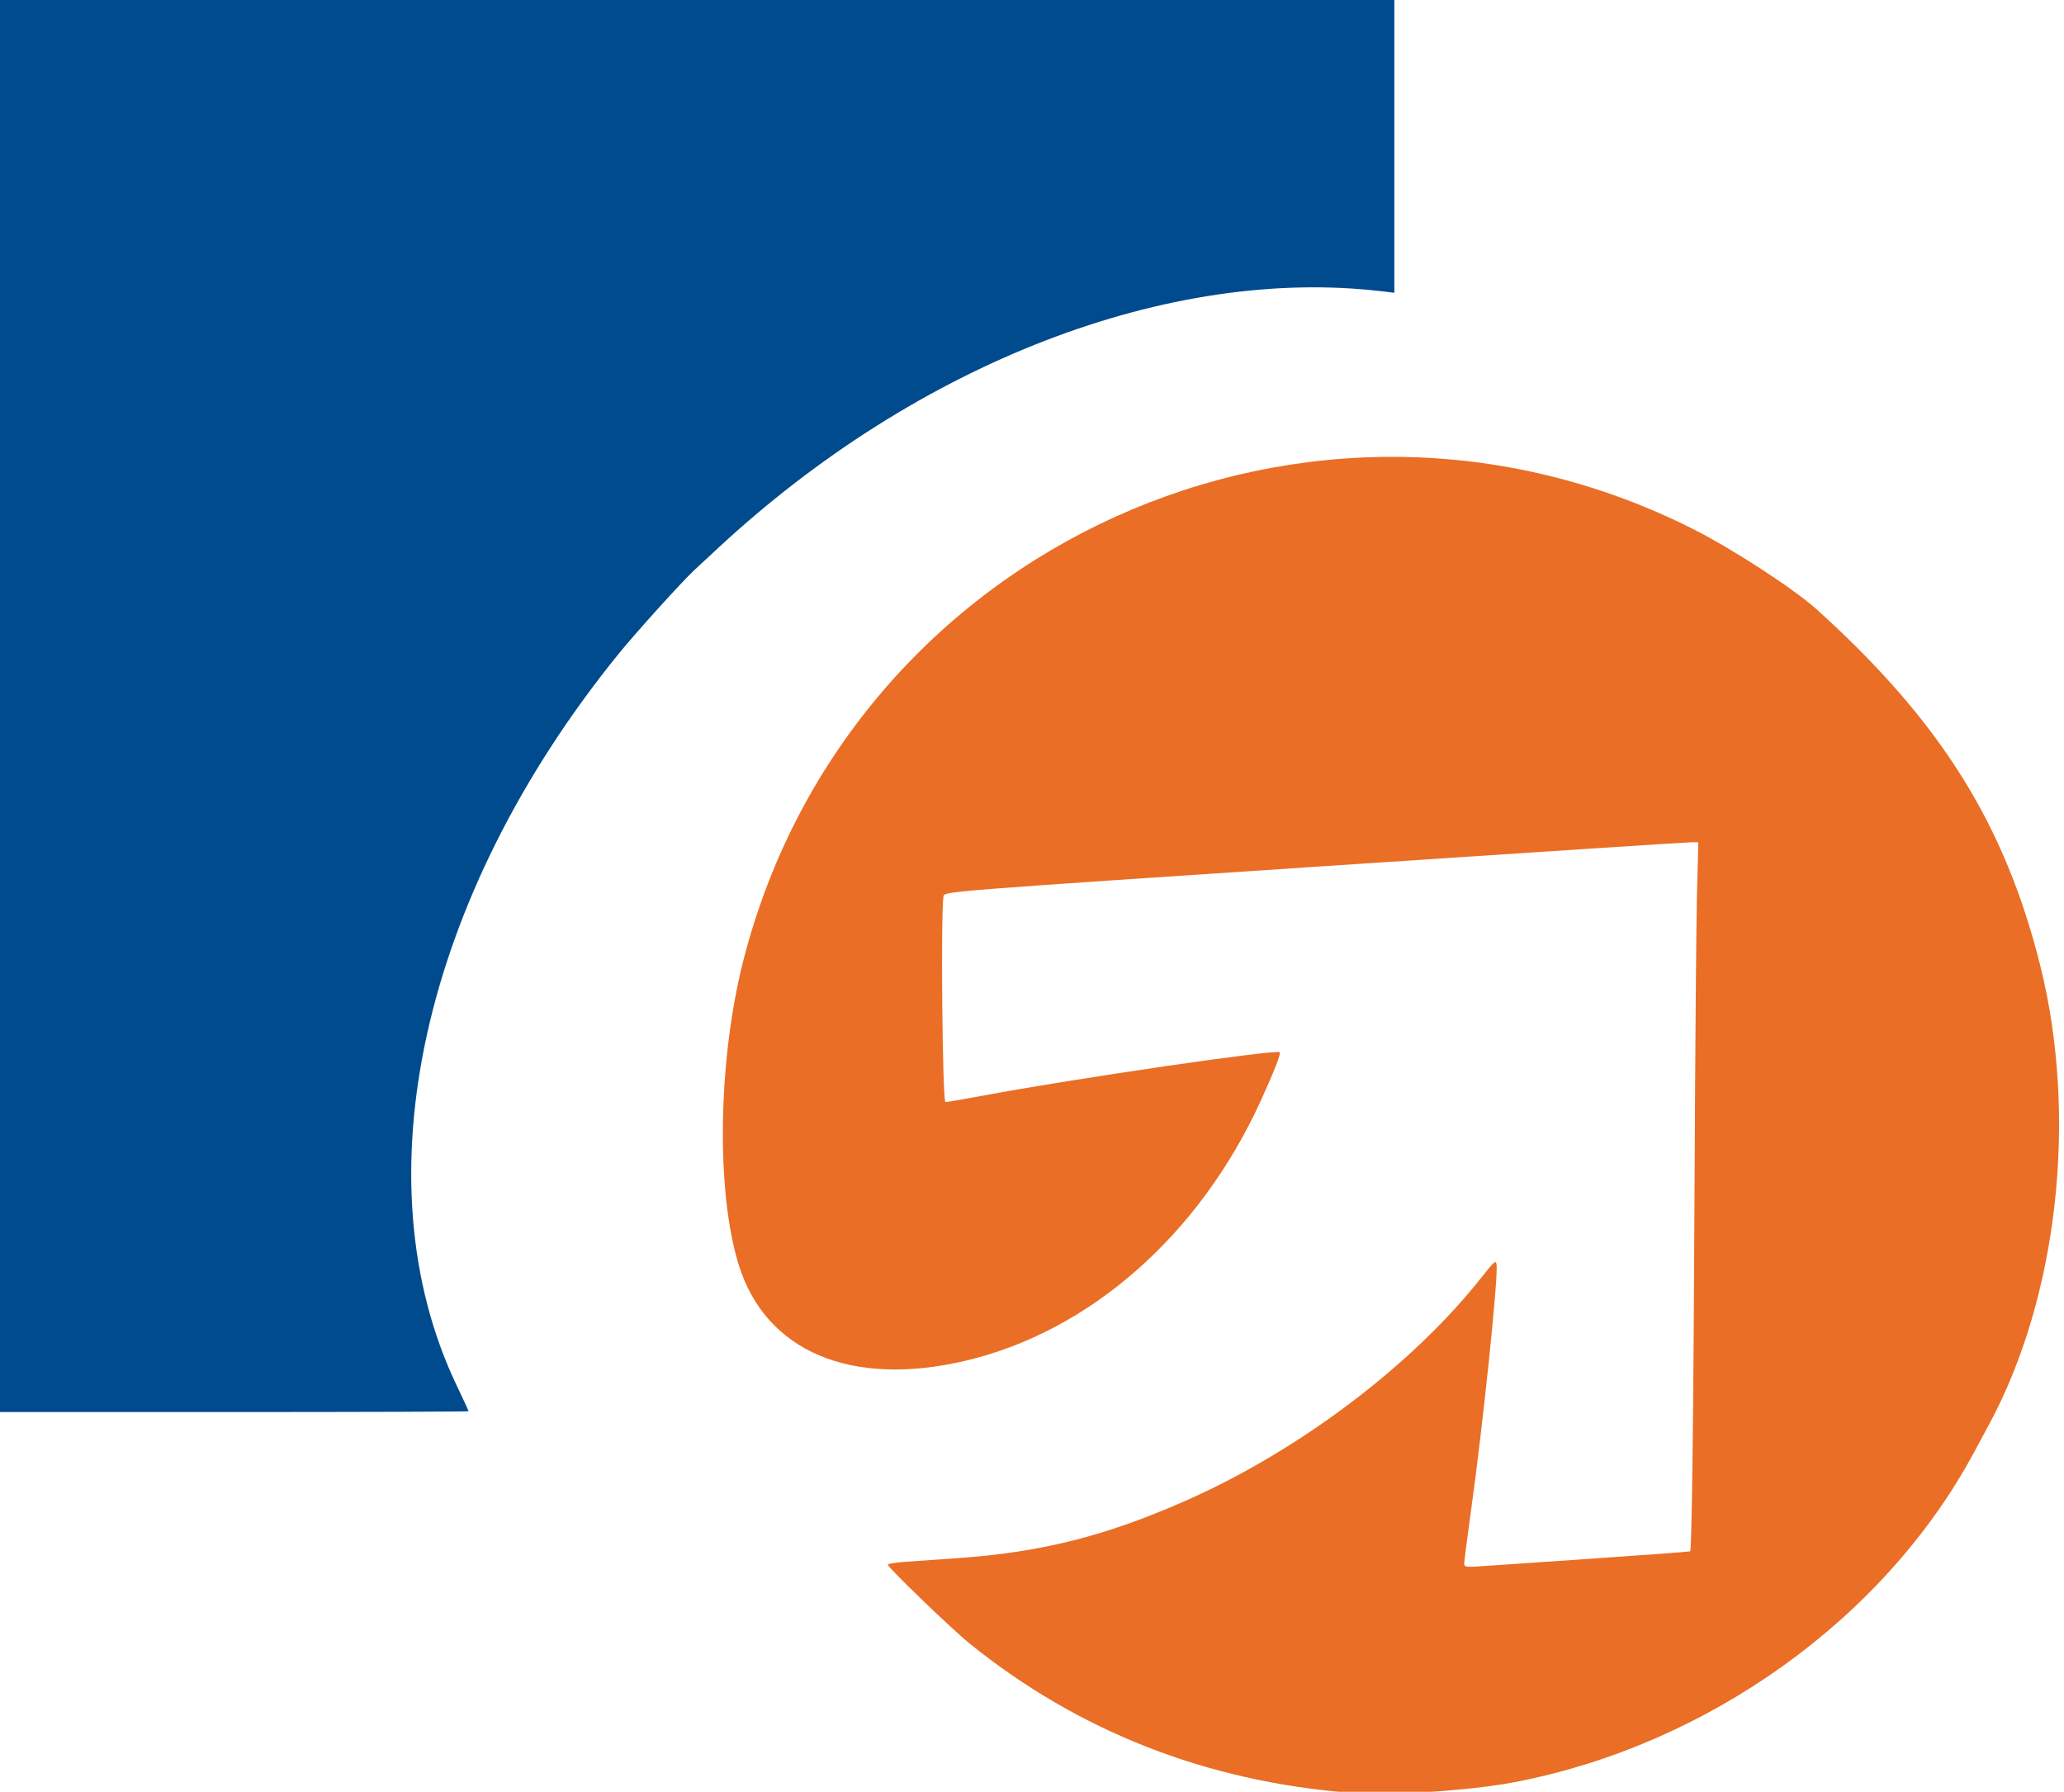 <?xml version="1.0" encoding="UTF-8" standalone="no"?>
<!-- Created with Inkscape (http://www.inkscape.org/) -->

<svg
   width="29.264mm"
   height="25.41mm"
   viewBox="0 0 29.264 25.41"
   version="1.1"
   id="svg5"
   xml:space="preserve"
   xmlns="http://www.w3.org/2000/svg"
   xmlns:svg="http://www.w3.org/2000/svg"><defs
     id="defs2" /><g
     id="layer1"
     transform="translate(-26.612,-103.573)"><g
       id="g2308"
       transform="matrix(0.117,0,0,0.117,115.106,107.445)"
       style="stroke-width:8.557"><path
         style="display:inline;fill:#ea6e25;stroke-width:8.557"
         d="m -592.814,184.198 c -17.396,-1.37 -32.938,-7.478 -46.074,-18.109 -2.169,-1.755 -9.885,-9.198 -9.885,-9.535 0,-0.106 0.982,-0.263 2.183,-0.349 1.201,-0.086 3.969,-0.28 6.152,-0.431 10.203,-0.709 17.922,-2.641 27.649,-6.919 13.776,-6.059 27.541,-16.443 35.983,-27.144 1.564,-1.982 1.728,-2.117 1.806,-1.491 0.203,1.628 -1.658,19.482 -3.128,30.009 -0.437,3.129 -0.795,5.908 -0.795,6.176 0,0.451 0.183,0.475 2.447,0.315 1.346,-0.095 7.492,-0.517 13.657,-0.938 6.165,-0.421 11.242,-0.801 11.282,-0.844 0.2,-0.219 0.405,-17.348 0.527,-44 0.075,-16.298 0.208,-32.402 0.296,-35.785 l 0.16,-6.152 -0.757,-0.013 c -0.416,-0.007 -20.961,1.331 -45.656,2.974 -43.47,2.892 -44.903,3.004 -45.042,3.519 -0.364,1.355 -0.154,25.006 0.222,25.006 0.205,0 2.264,-0.354 4.576,-0.787 10.944,-2.049 35.541,-5.643 35.933,-5.251 0.163,0.163 -0.715,2.408 -2.295,5.869 -7.428,16.275 -20.712,27.972 -35.796,31.523 -13.864,3.263 -24.216,-1.123 -27.475,-11.642 -2.773,-8.95 -2.511,-24.946 0.606,-37.037 12.935,-50.166 68.859,-75.478 115.108,-52.101 4.789,2.421 12.206,7.252 14.974,9.754 14.937,13.502 22.753,25.969 27.041,43.136 4.569,18.291 2.14,40.124 -6.182,55.562 -0.314,0.582 -1.147,2.13 -1.851,3.44 -10.824,20.129 -32.225,35.484 -55.703,39.968 -5.435,1.038 -15.135,1.659 -19.964,1.279 z"
         id="path2316" /><path
         style="display:inline;fill:#004b8d;stroke-width:8.557"
         d="m -757.253,52.464 v -85.593 h 84.931 84.931 v 17.761 17.761 l -1.389,-0.167 c -25.857,-3.111 -56.331,8.642 -80.49,31.043 -1.17,1.084 -2.516,2.335 -2.992,2.778 -1.476,1.375 -7.067,7.564 -9.115,10.089 -23.881,29.438 -31.502,63.868 -19.635,88.712 0.79,1.655 1.437,3.054 1.437,3.109 0,0.055 -12.978,0.1 -28.84,0.1 h -28.84 z"
         id="path2310" /></g></g></svg>
